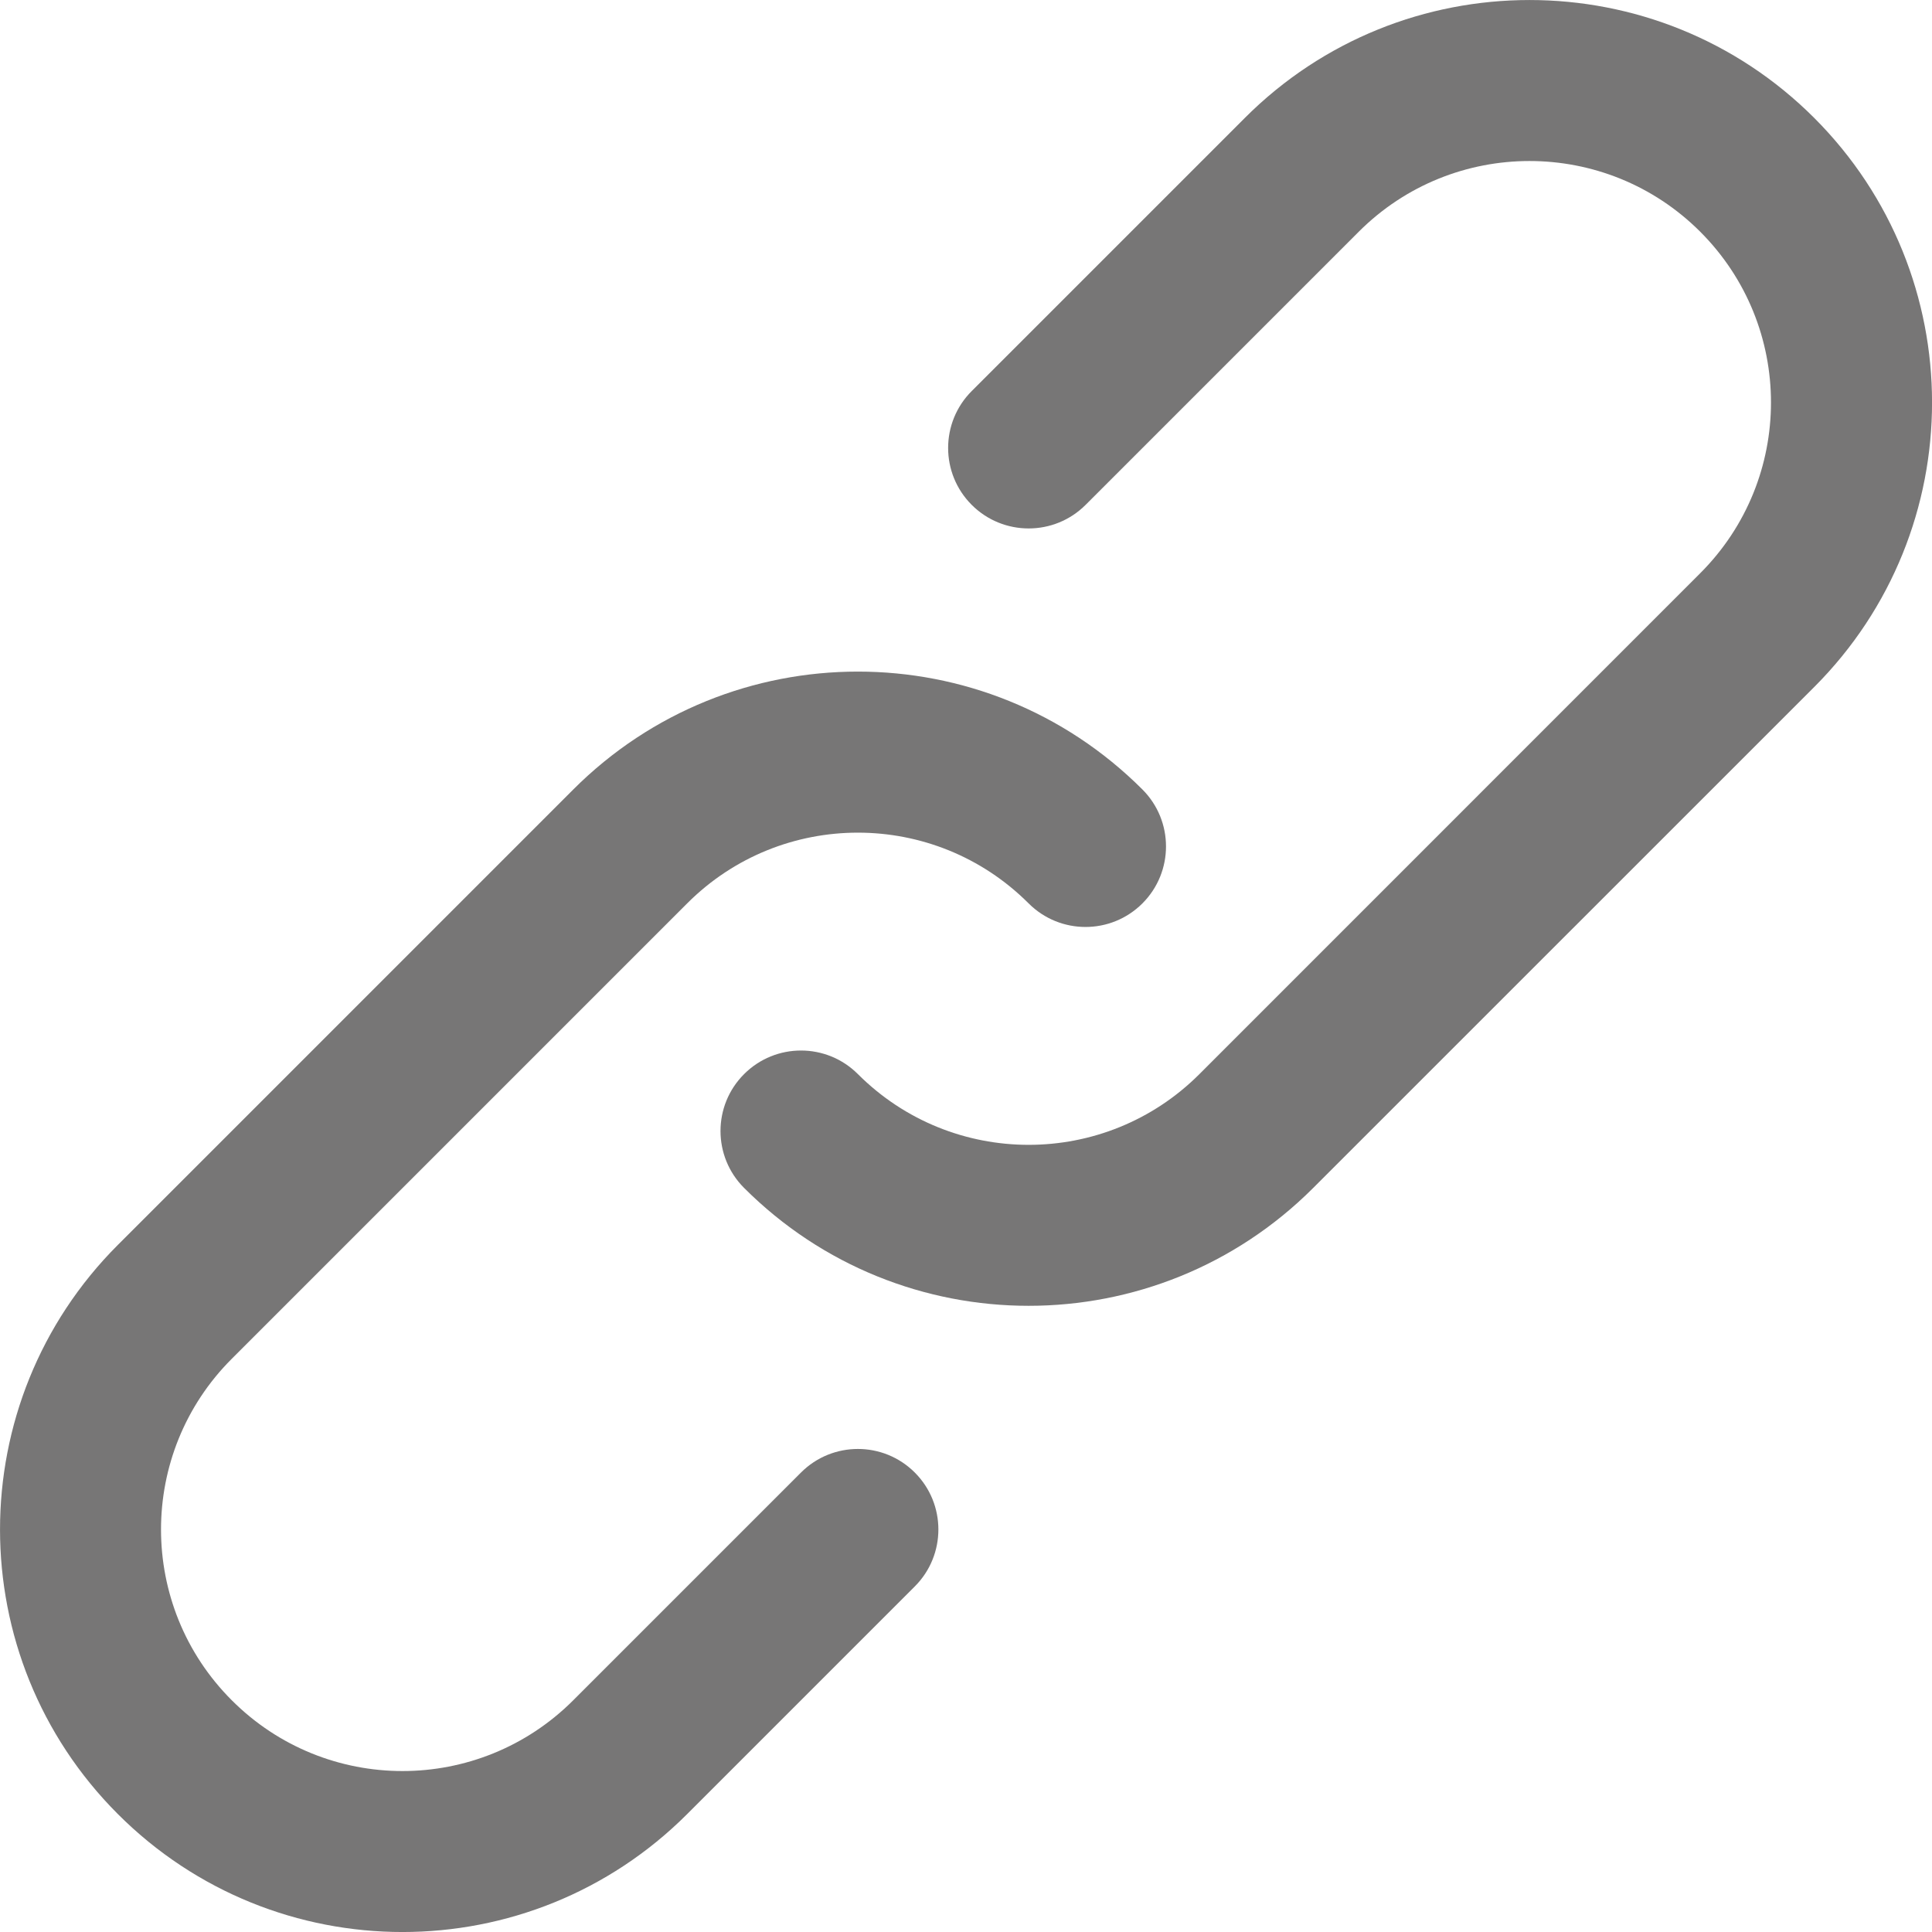 <?xml version="1.0" encoding="UTF-8"?> <svg xmlns="http://www.w3.org/2000/svg" width="22" height="22" viewBox="0 0 22 22" fill="none"> <path d="M9.121 16.768L6.528 19.361C5.453 20.436 3.713 20.436 2.639 19.361C1.565 18.287 1.565 16.546 2.639 15.473L7.825 10.287C8.898 9.213 10.639 9.213 11.713 10.287C12.071 10.645 12.651 10.645 13.009 10.287C13.367 9.929 13.367 9.348 13.009 8.99C11.219 7.2 8.318 7.2 6.528 8.99L1.342 14.176C-0.447 15.966 -0.447 18.867 1.342 20.657C3.132 22.448 6.034 22.448 7.825 20.657L10.417 18.065C10.775 17.707 10.775 17.126 10.417 16.768C10.059 16.41 9.479 16.41 9.121 16.768Z" fill="#3E3D3D" fill-opacity="0.7"></path> <path d="M20.658 1.342C18.868 -0.447 15.965 -0.447 14.176 1.342L11.065 4.453C10.707 4.811 10.707 5.391 11.065 5.749C11.423 6.107 12.004 6.107 12.362 5.749L15.472 2.639C16.546 1.565 18.287 1.565 19.361 2.639C20.435 3.713 20.435 5.453 19.361 6.527L13.658 12.231C12.584 13.305 10.843 13.305 9.769 12.231C9.411 11.873 8.831 11.873 8.473 12.231C8.115 12.589 8.115 13.169 8.473 13.527C10.263 15.317 13.164 15.317 14.954 13.527L20.658 7.824C22.448 6.034 22.448 3.132 20.658 1.342Z" fill="#3E3D3D" fill-opacity="0.7"></path> </svg> 